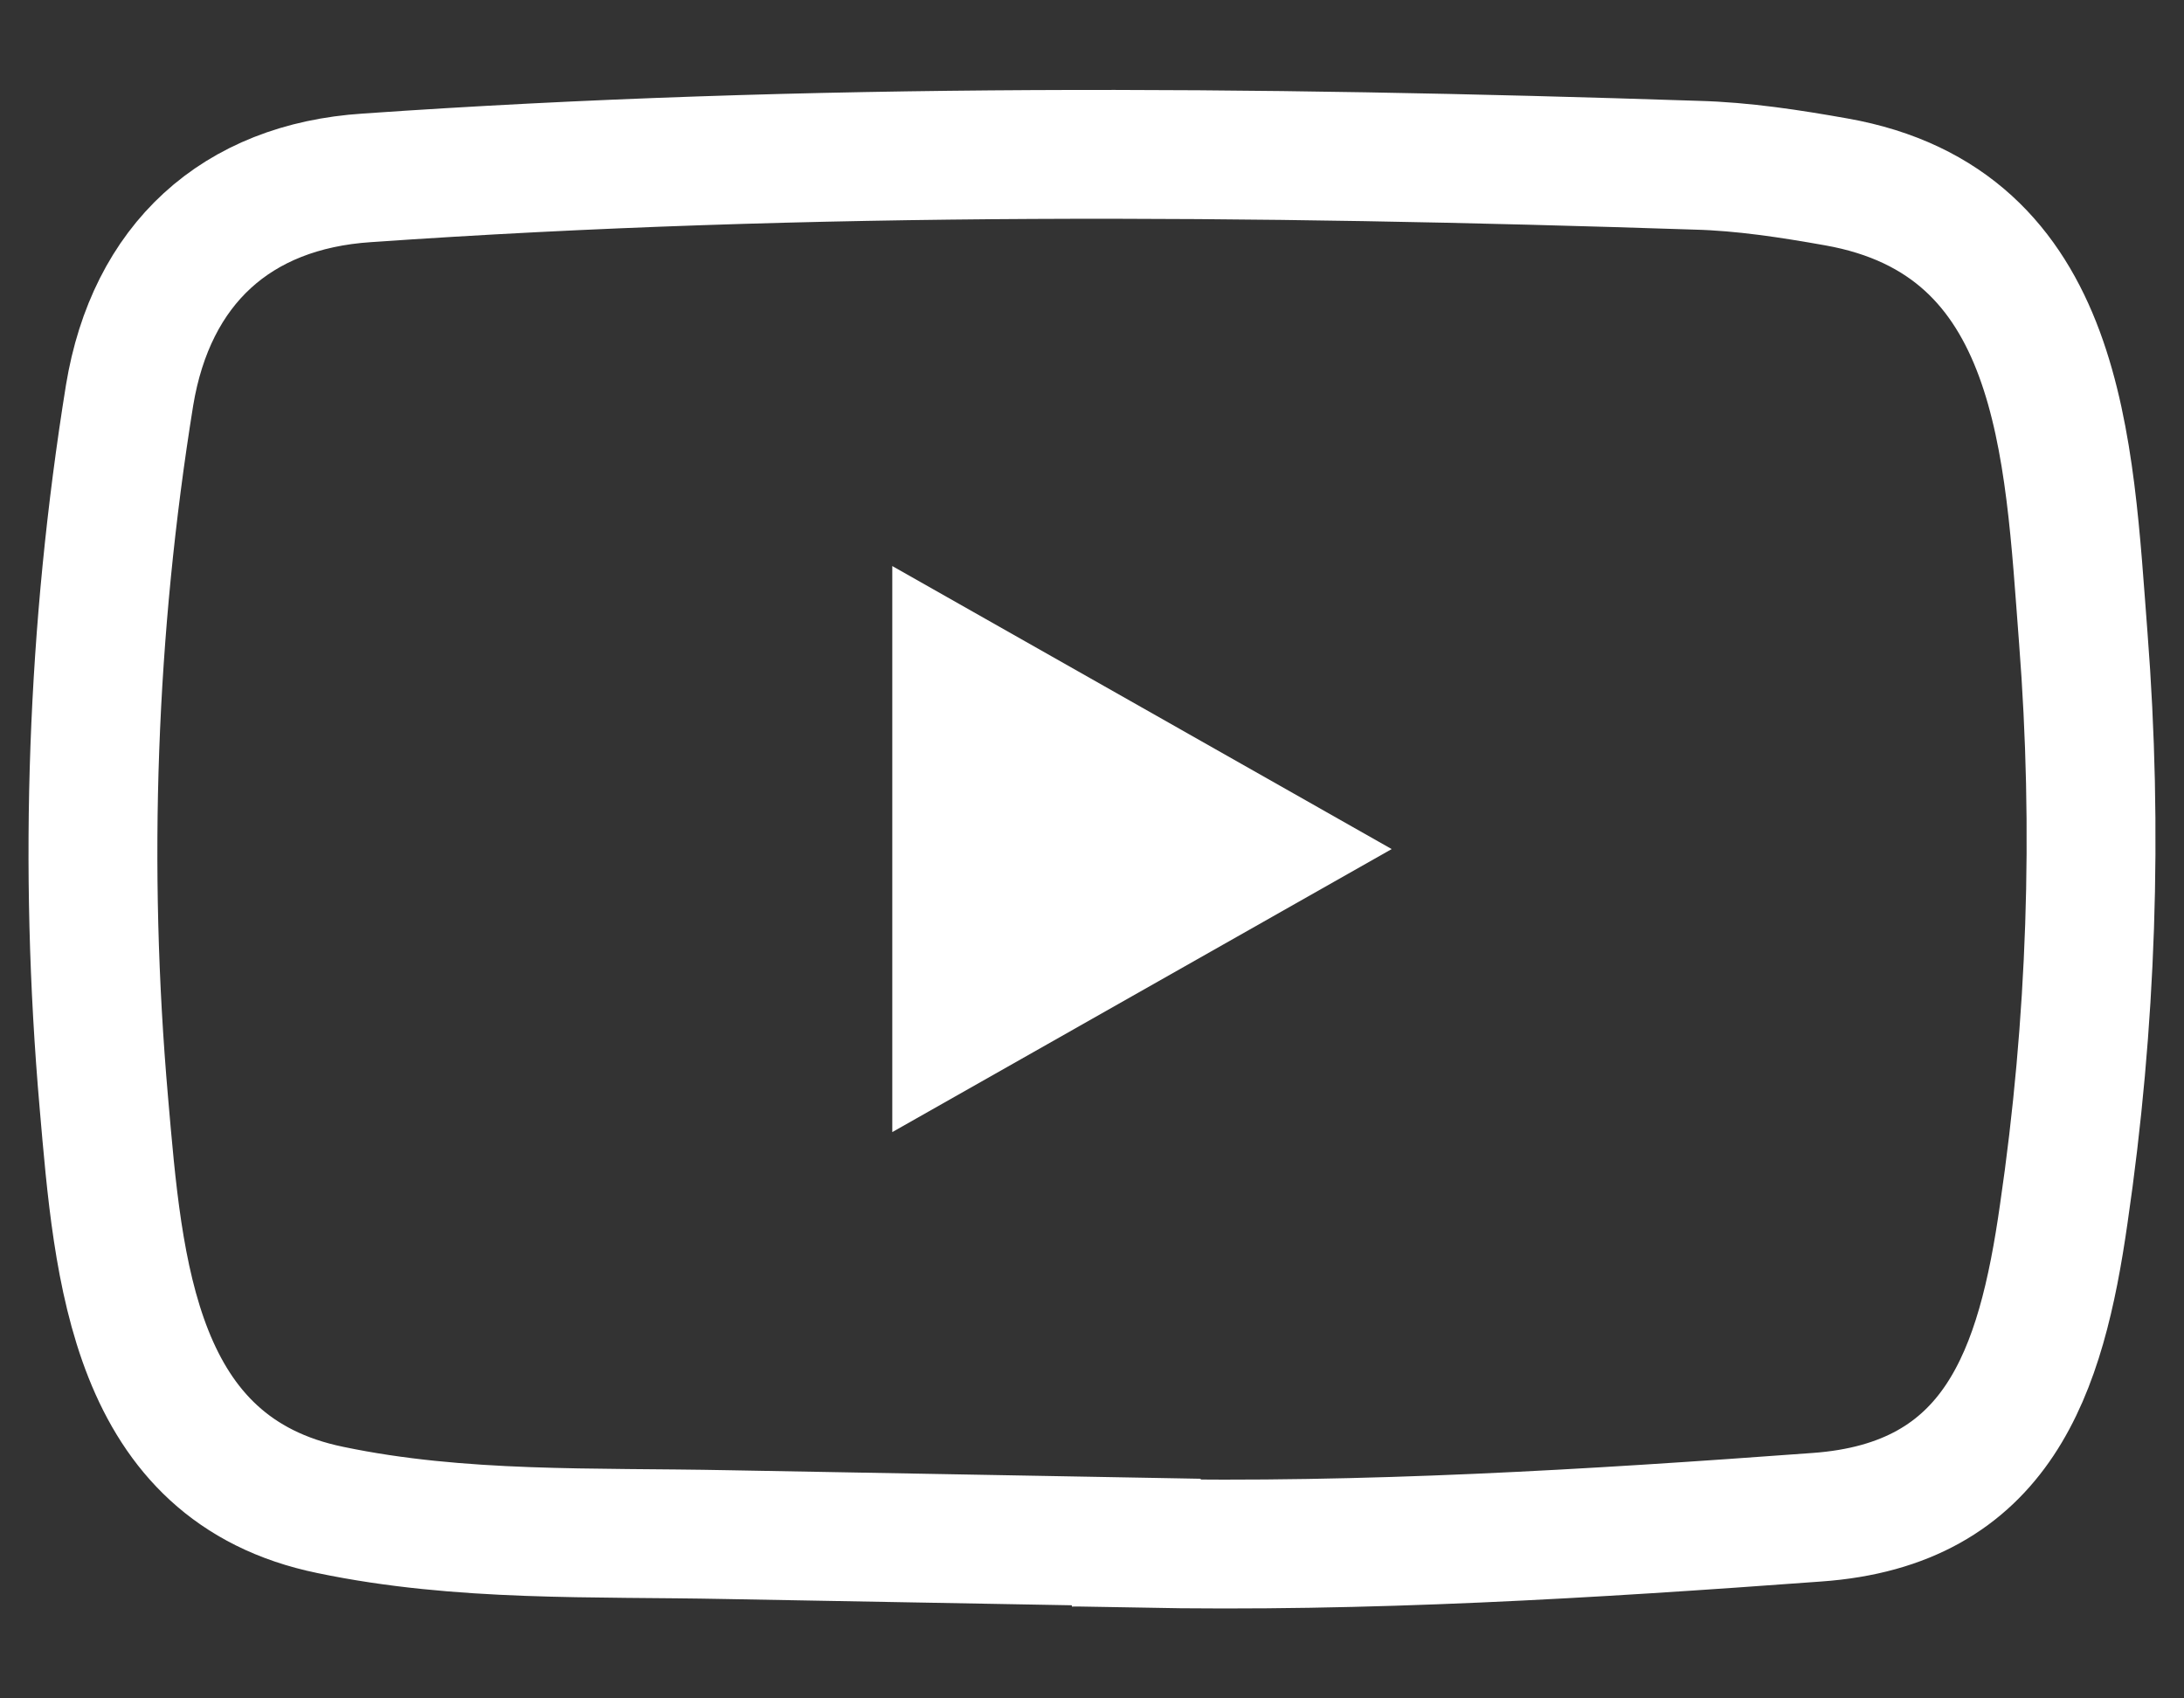 <svg width="18" height="14" viewBox="0 0 18 14" fill="none" xmlns="http://www.w3.org/2000/svg">
<rect x="0" y="0" width="18" height="14" fill="#333333" stroke="none"/>
<path d="M9.365 12.711L5.987 12.65C4.893 12.628 3.796 12.671 2.724 12.447C1.093 12.113 0.976 10.47 0.856 9.091C0.686 7.145 0.757 5.186 1.068 3.258C1.246 2.18 1.945 1.536 3.025 1.466C6.672 1.212 10.343 1.242 13.982 1.362C14.367 1.372 14.755 1.432 15.132 1.499C17.003 1.829 17.049 3.691 17.17 5.259C17.293 6.842 17.239 8.435 17.009 10.006C16.823 11.309 16.469 12.402 14.971 12.507C13.095 12.645 11.263 12.757 9.382 12.721C9.382 12.712 9.37 12.712 9.365 12.712V12.711Z" stroke="white" stroke-width="1.062"/>
<path d="M7.354 9.332L11.47 6.999C10.085 6.215 8.729 5.444 7.354 4.666V9.332Z" fill="white"/>
</svg>
